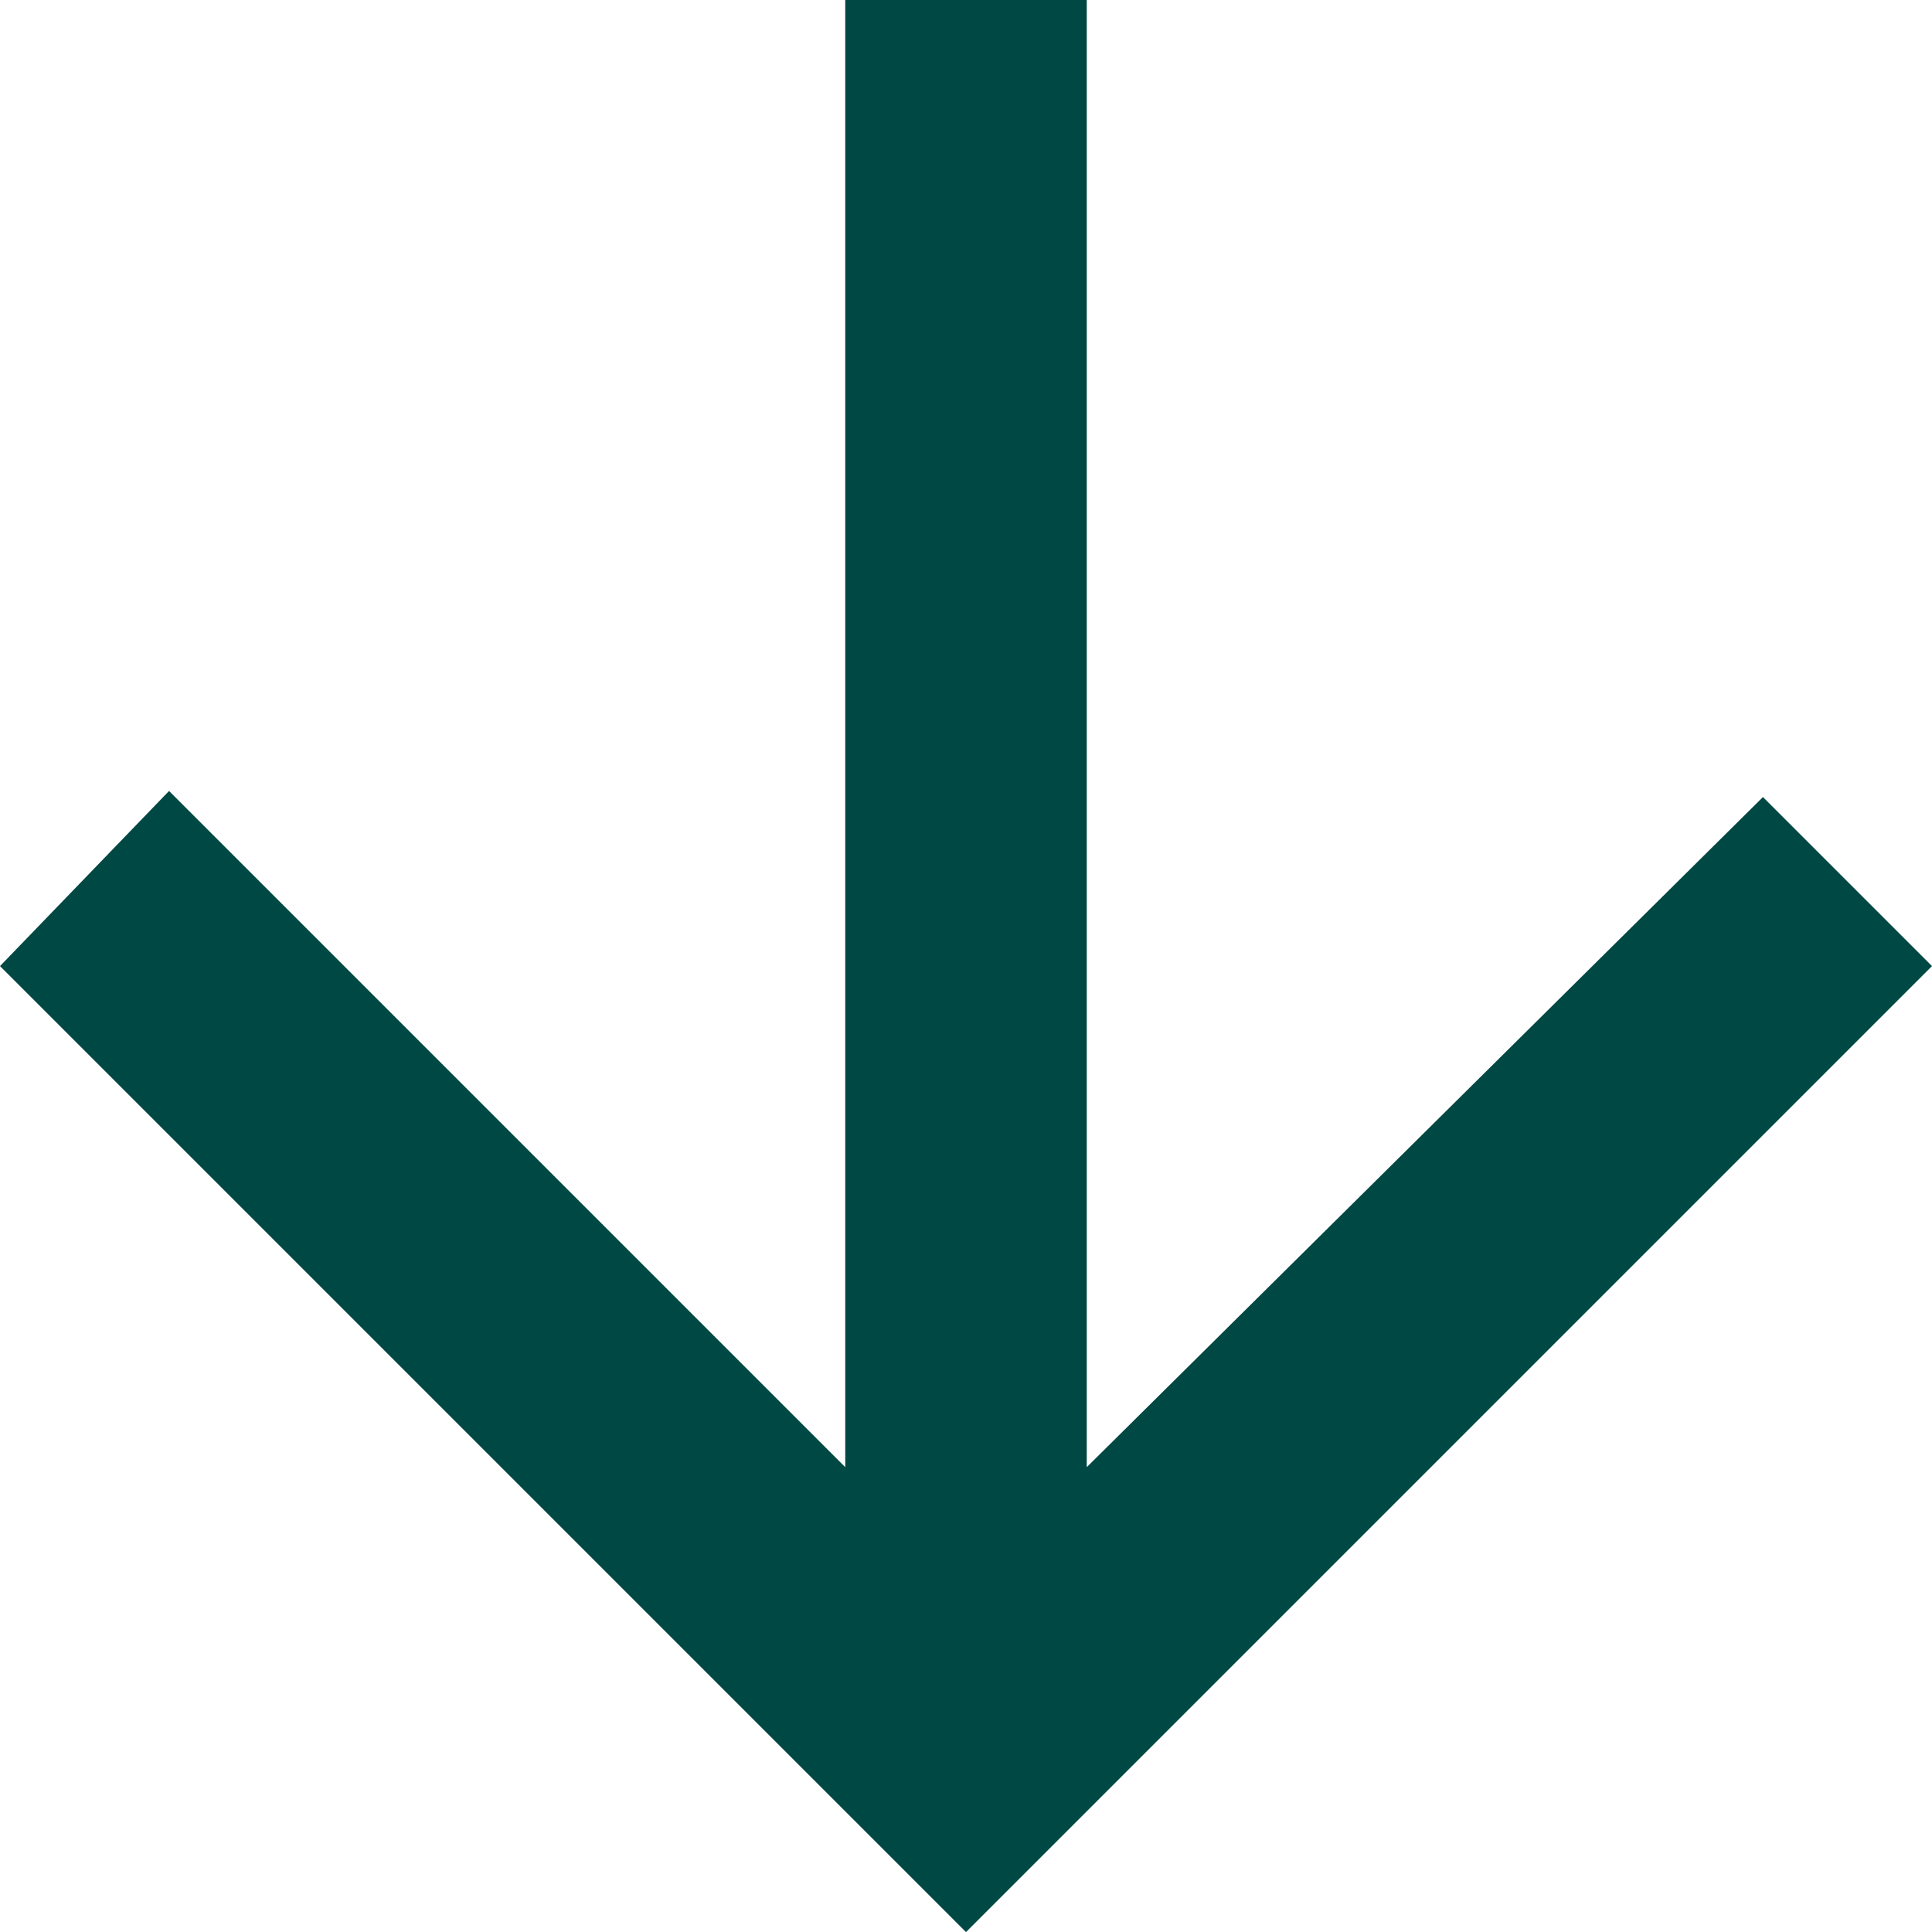 <svg xmlns="http://www.w3.org/2000/svg" width="20" height="20" viewBox="0 0 20 20">
  <path id="Icon_ionic-md-arrow-back" data-name="Icon ionic-md-arrow-back" d="M25.977,14.727H10.789l7-7-1.813-1.75-10,10,10,10,1.75-1.75-6.937-7H25.977Z" transform="translate(-5.977 25.977) rotate(-90)" fill="#004843"/>
</svg>
